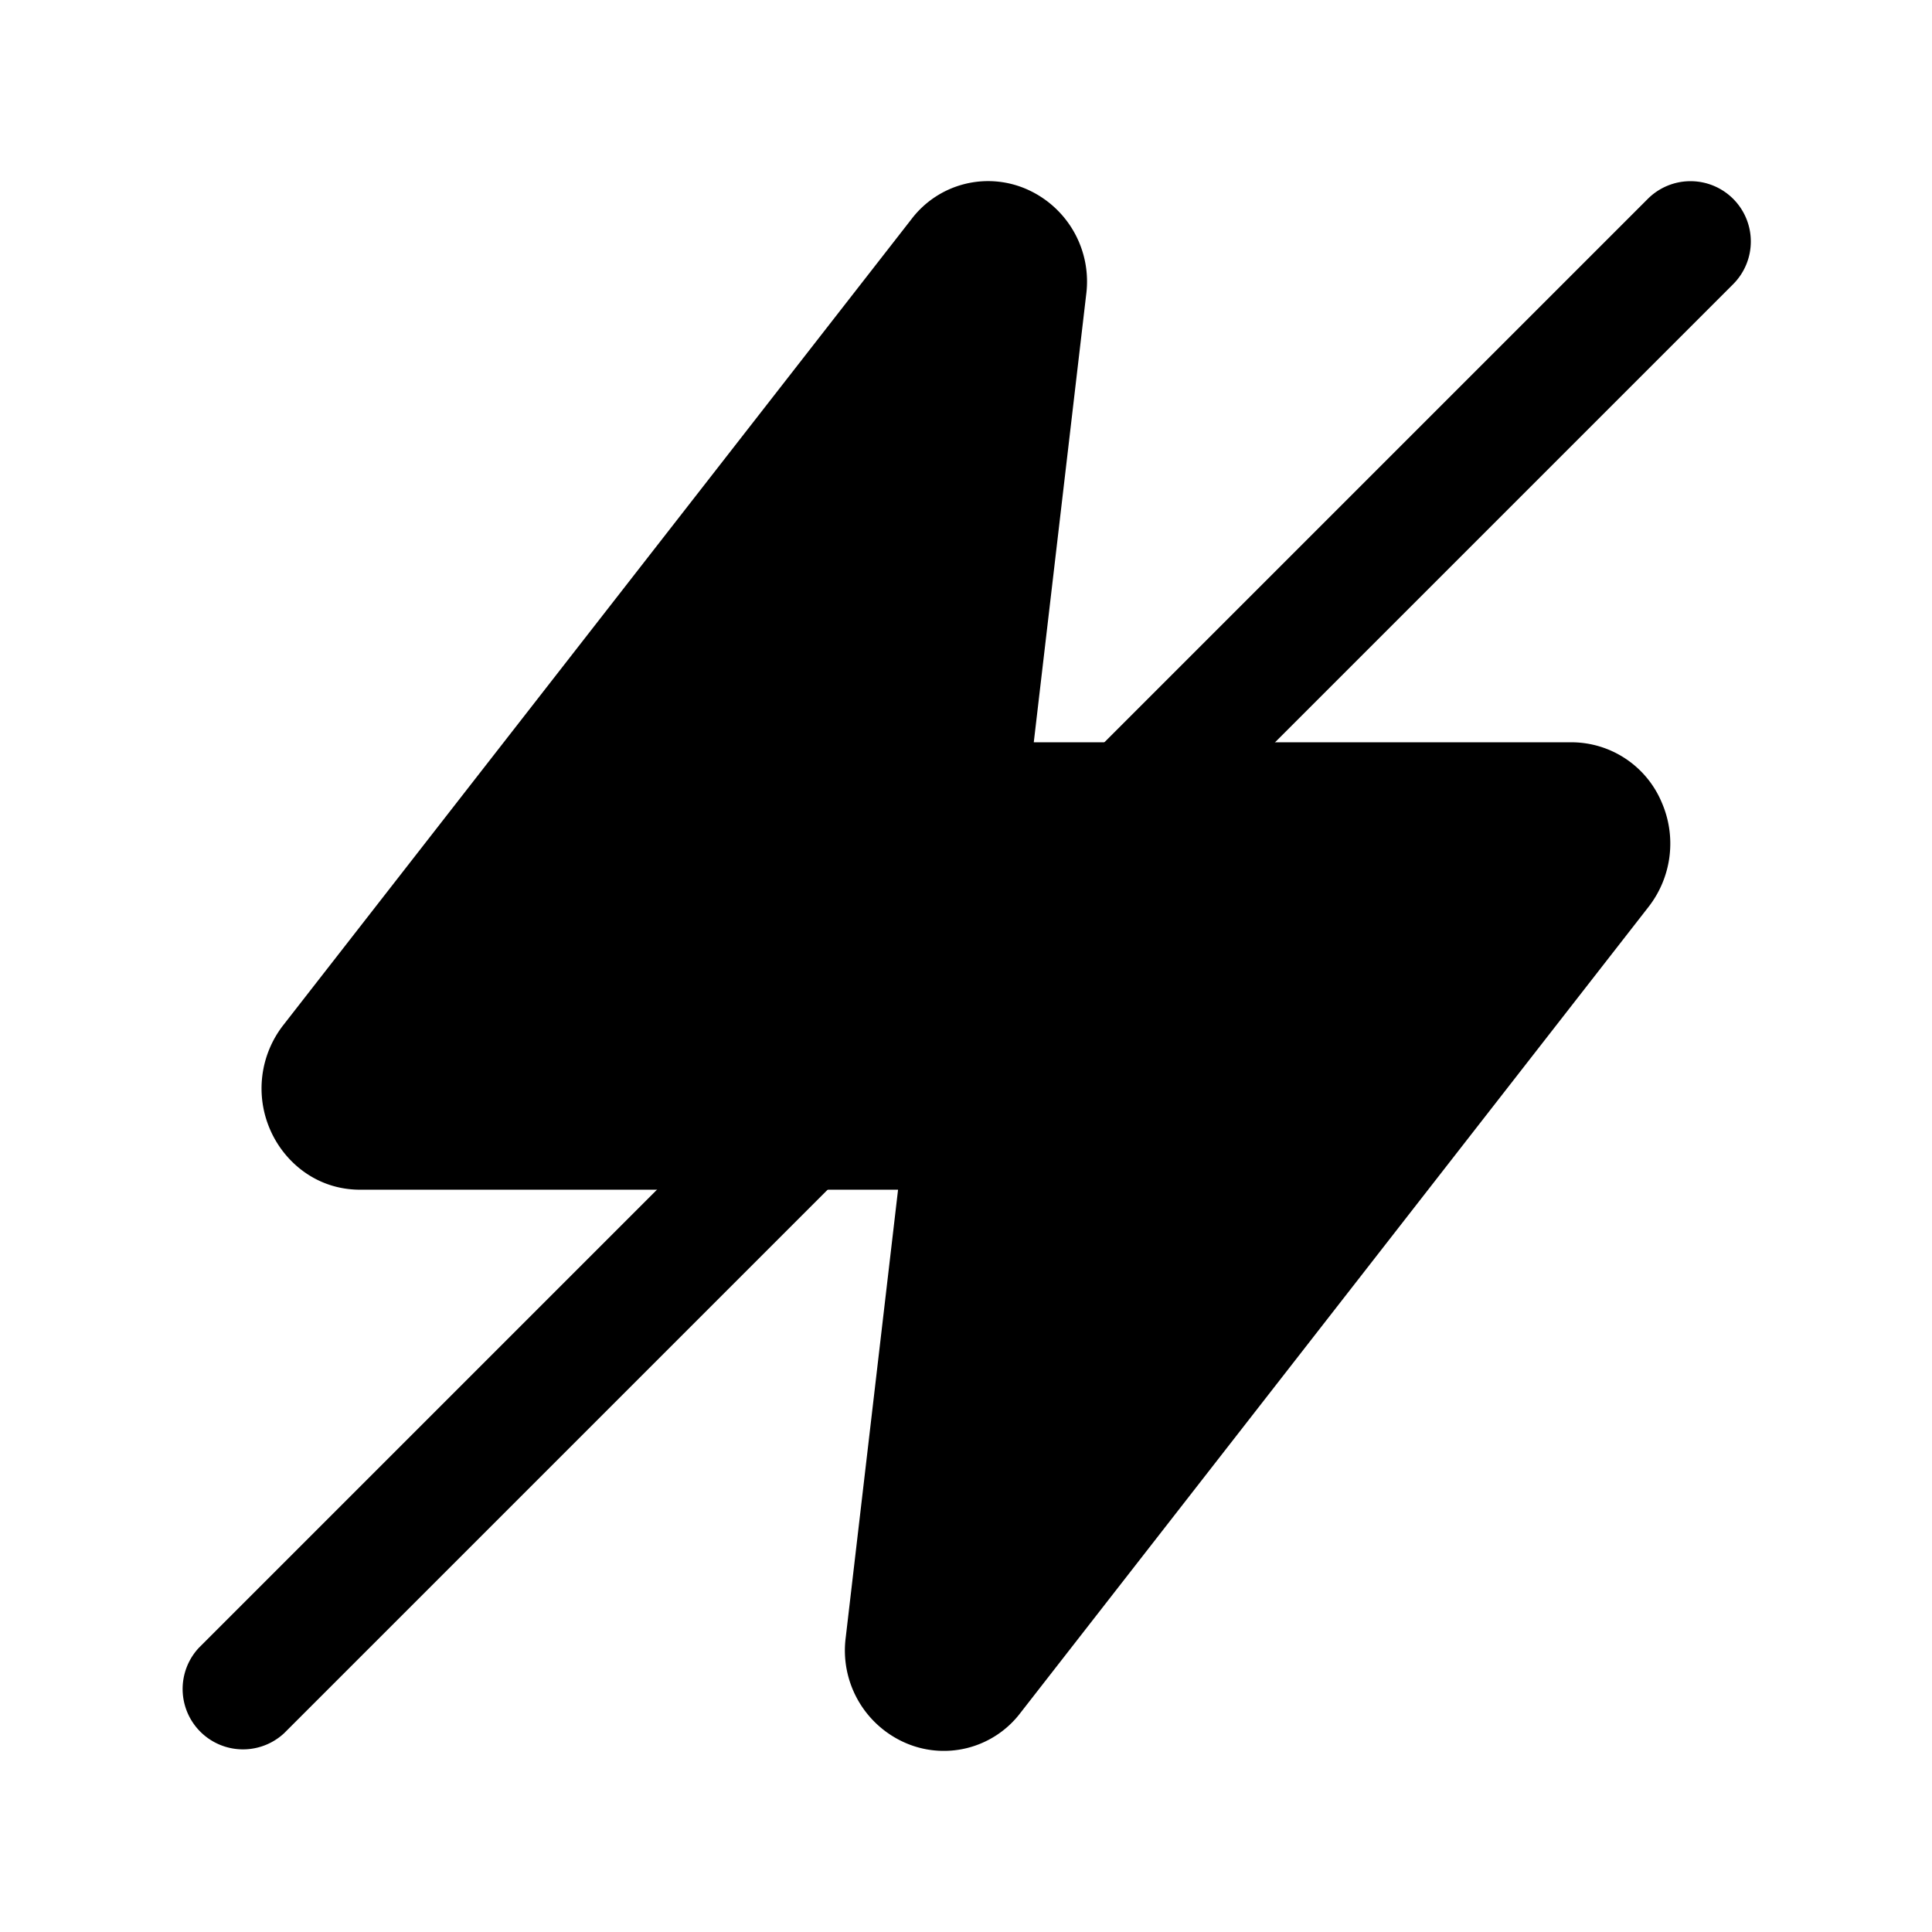 <svg width="24" height="24" fill="currentColor" viewBox="0 0 24 24" xmlns="http://www.w3.org/2000/svg"><path d="M13.493 3.659a1.252 1.252 0 0 0-.711-1.296 1.195 1.195 0 0 0-1.46.36L3.518 12.736a1.28 1.28 0 0 0-.16 1.302c.172.393.57.741 1.116.741h6.682l-.65 5.562a1.252 1.252 0 0 0 .711 1.296 1.195 1.195 0 0 0 1.46-.36l7.803-10.013a1.28 1.28 0 0 0 .16-1.302 1.218 1.218 0 0 0-1.116-.741h-6.682z"/><path fill-rule="evenodd" d="M21.53 2.47a.75.75 0 0 1 0 1.06l-18 18a.75.75 0 0 1-1.06-1.06l18-18a.75.75 0 0 1 1.06 0"/></svg>